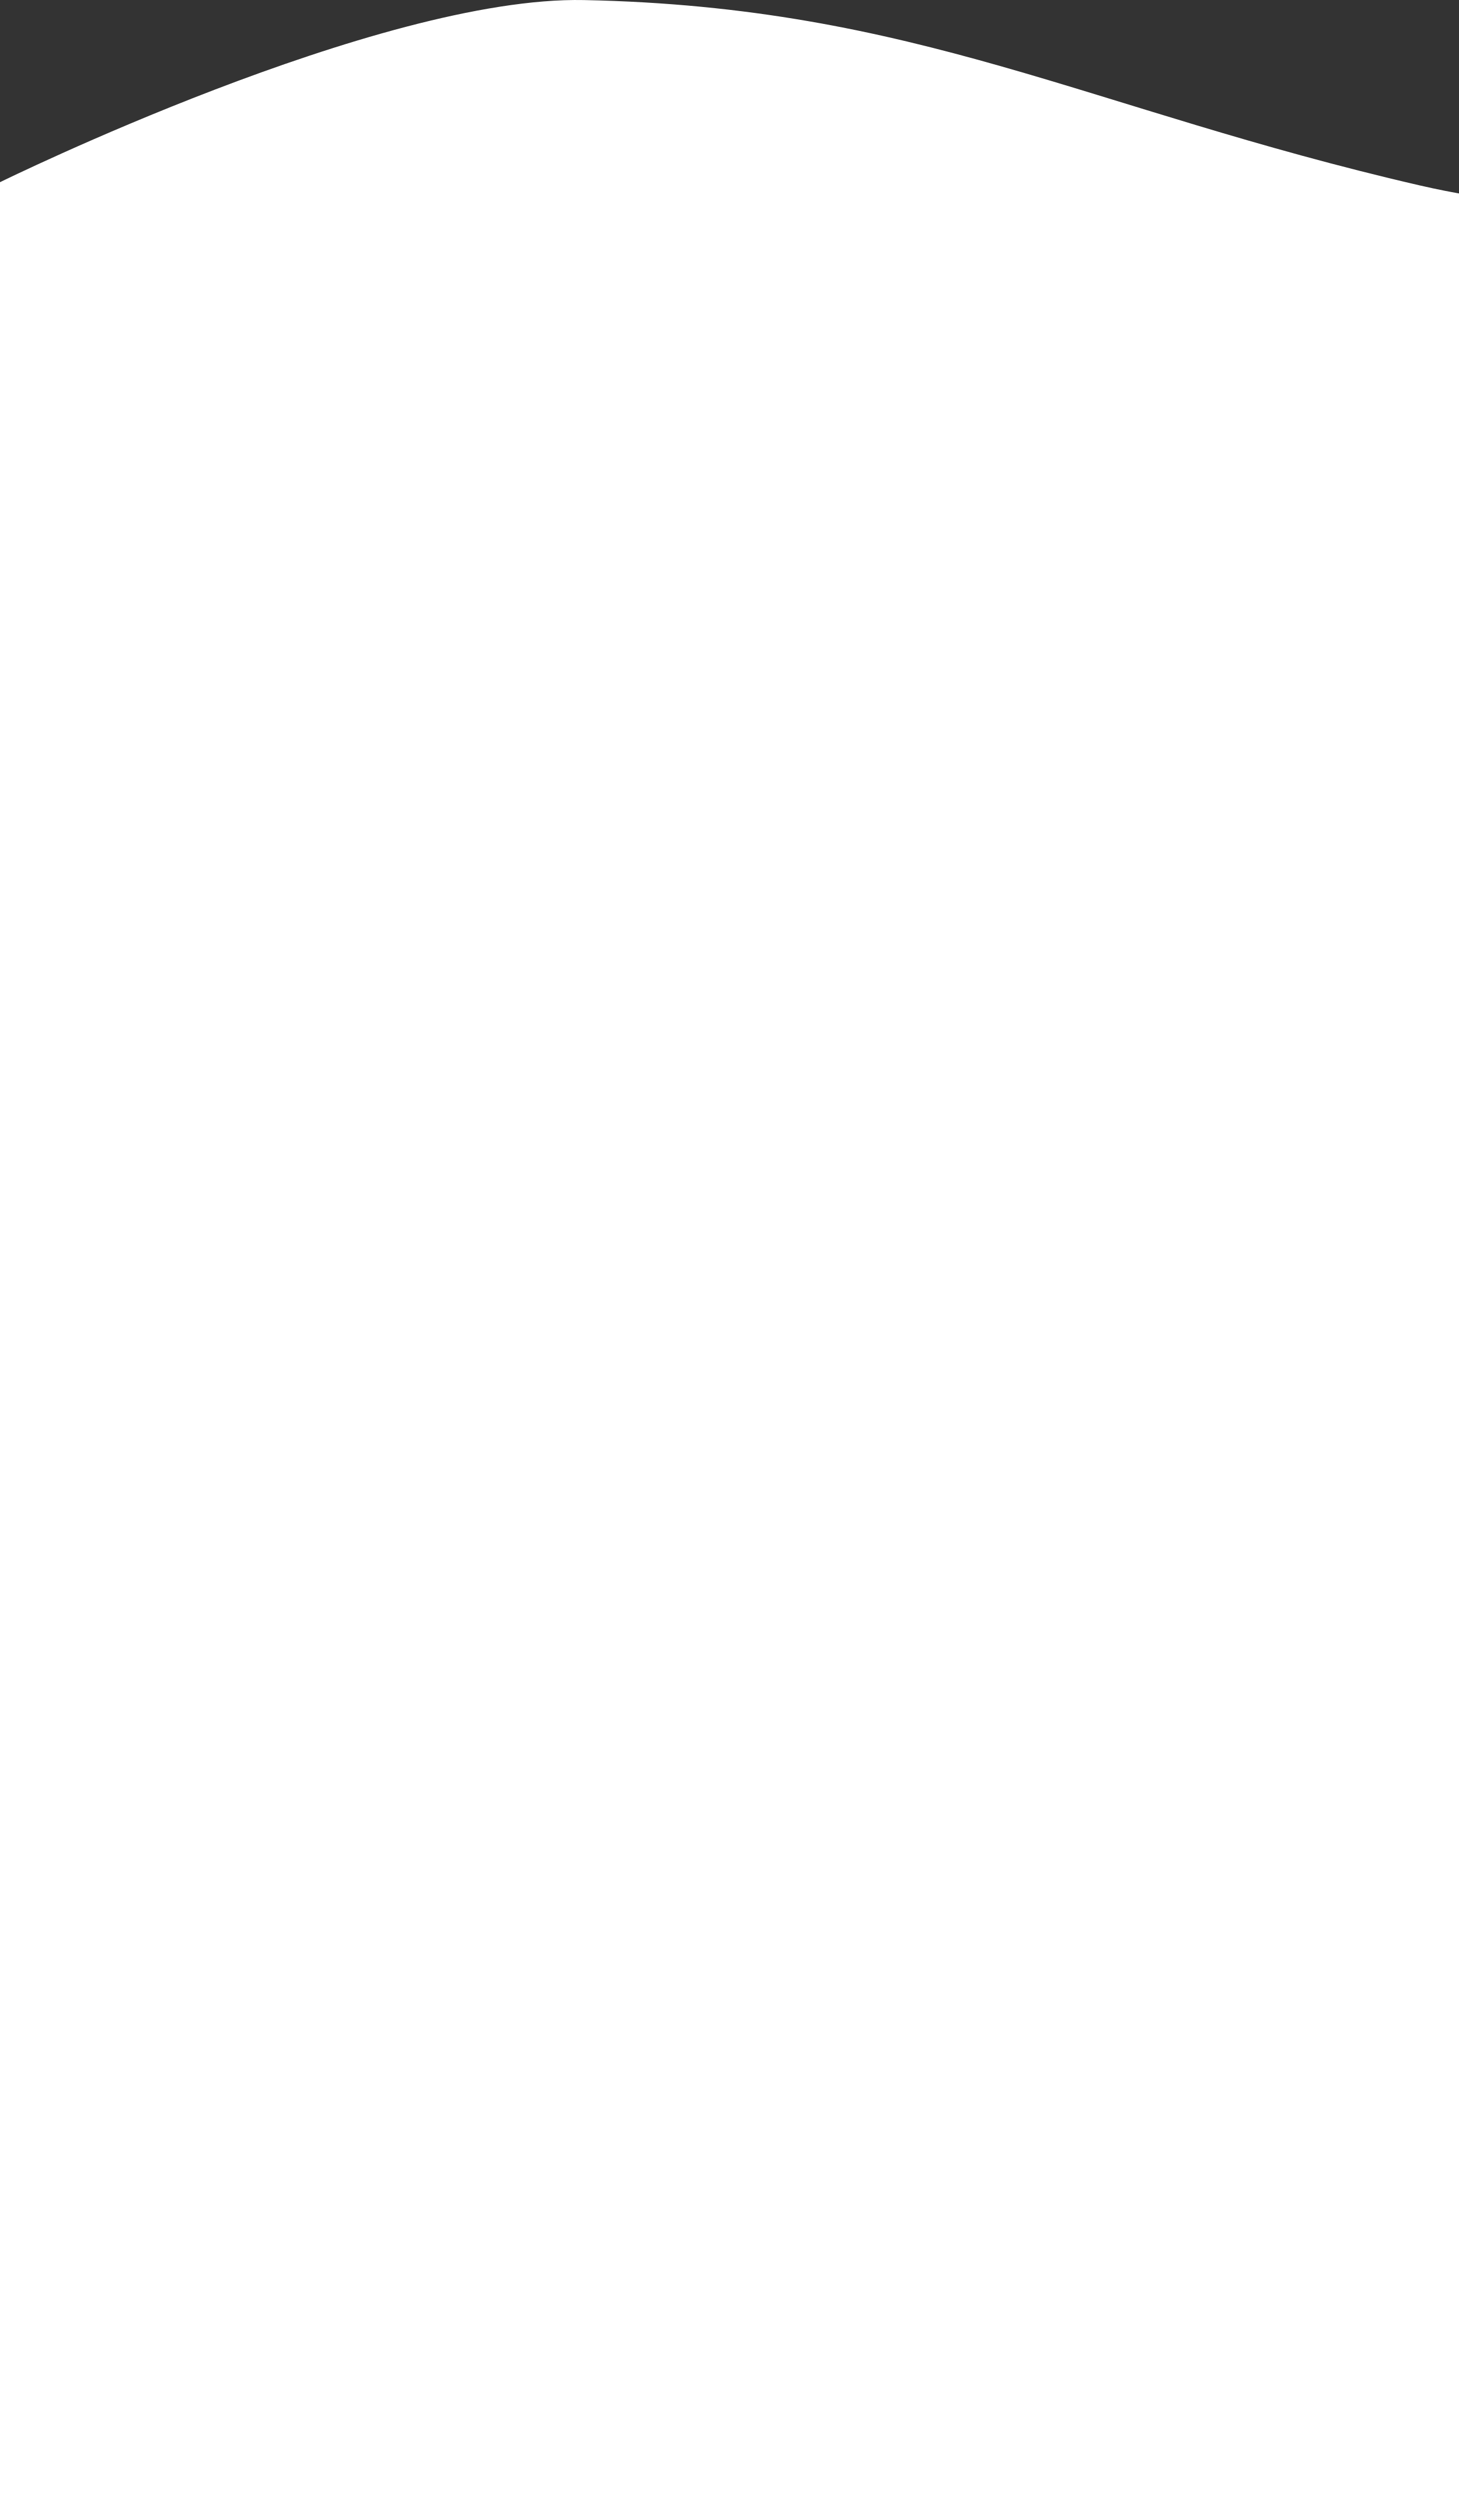 <?xml version="1.0" encoding="UTF-8"?> <svg xmlns="http://www.w3.org/2000/svg" width="320" height="548" viewBox="0 0 320 548" fill="none"><rect x="0" y="0" width="320" height="548" fill="#333333" stroke="none"/><g clip-path="url(#clip0_2195_29032)"><path d="M128.076 0.015C83.023 -0.894 0 39.936 0 39.936V548H800V40.656C800 40.656 769.507 18.402 738.84 24.568C692.374 33.91 650.811 50.072 604.56 66.118C549.932 85.071 523.017 49.96 468.099 40.622C406.974 30.228 372.353 54.712 311.314 40.622C238.778 23.876 200.837 1.483 128.076 0.015Z" fill="white"></path></g><defs><clipPath id="clip0_2195_29032"><rect width="320" height="548" fill="white"></rect></clipPath></defs></svg> 